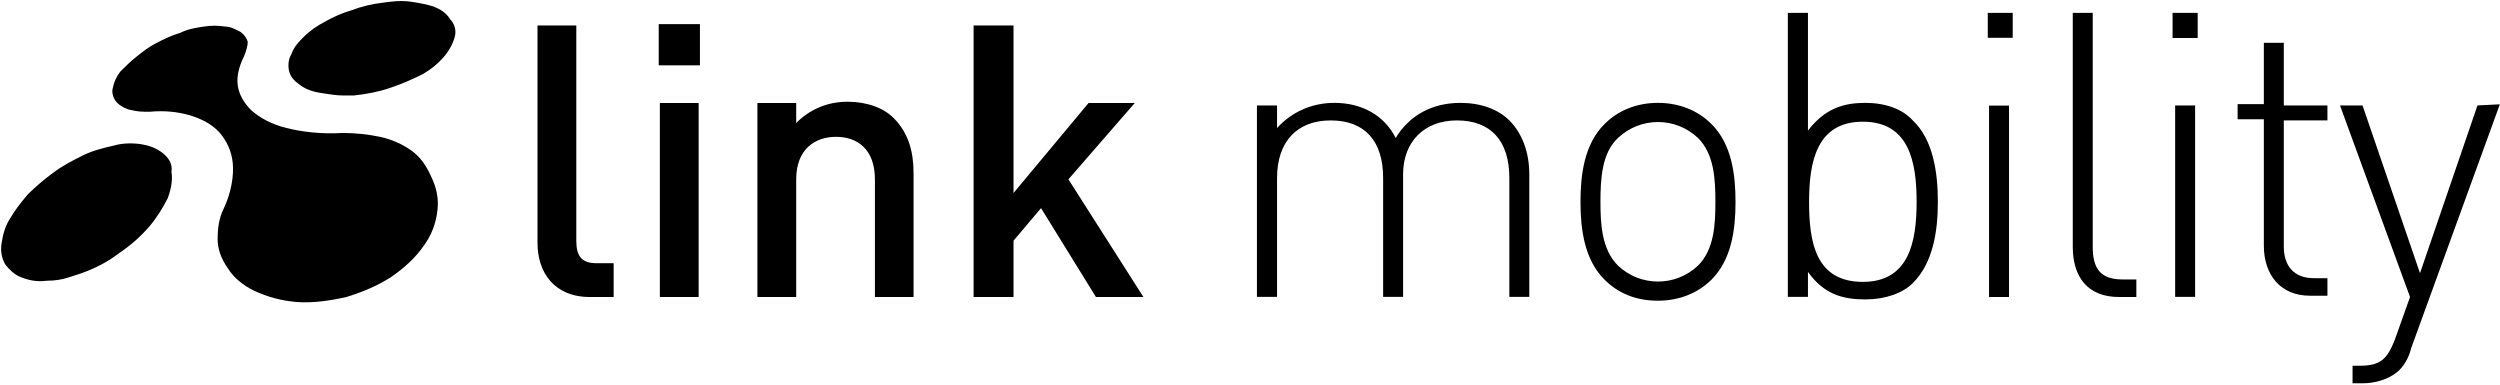 <svg version="1.2" xmlns="http://www.w3.org/2000/svg" viewBox="0 0 1553 239" width="1553" height="239">
	<title>LINK-svg</title>
	<style>
		.s0 { fill: #000000 } 
	</style>
	<path class="s0" d="m269.5 4.1c-4.7-1.5-9.3-2.3-14.7-3.1-6.3-0.8-12.5 0-17.9 0.8q-9.3 1.1-18.6 4.6-8.2 2.4-16.3 7c-4.7 2.4-9.3 5.5-13.2 9.4-3.1 3.1-6.2 6.2-7.8 10.9-1.5 2.3-2.3 6.2-1.5 10.1 0.8 3.8 3.1 6.2 6.2 8.5 3.9 3.1 8.5 4.7 14 5.5 4.6 0.7 9.3 1.5 13.1 1.5h7c7.8-0.8 15.6-2.3 22.5-4.7 7-2.3 14-5.4 20.2-8.5q8.2-4.7 14-11.7c3.1-3.9 5.4-8.5 6.2-12.4 0.8-3.9-0.8-7.8-3.1-10.1-2.3-3.9-6.2-6.2-10.1-7.8z"/>
	<path class="s0" d="m255.5 93.5c-5.4-3.9-12.4-7-19.4-8.5q-11.6-2.4-23.3-2.4c-13.1 0.8-25.6-0.7-34.9-3.1-9.3-2.3-16.3-6.2-21.7-10.9-4.7-4.6-7.8-10.1-8.5-15.5-0.8-5.5 0.7-11.7 3.8-17.9q2.4-5.8 2.4-9.3c-0.8-2.4-2.4-4.7-4.7-6.2-3.1-1.6-6.2-3.2-9.3-3.2-4.7-0.7-8.5-0.7-13.2 0-5.4 0.8-10.1 1.6-14.7 3.9-5.5 1.6-10.1 3.9-14.8 6.3-4.6 2.3-8.5 5.4-12.4 8.5-3.9 3.1-7 6.2-10.1 9.3-2.3 3.1-3.9 6.3-4.6 10.1-0.8 2.4 0 5.5 1.5 7.8 1.6 2.3 3.9 3.9 7.8 5.5 3.1 0.7 6.2 1.5 10.1 1.5h3.8c8.6-0.8 17.1 0 24.9 2.3 7.7 2.4 13.2 5.5 17.8 10.2 4.7 5.4 7.8 11.6 8.6 19.4 0.7 7.8-0.8 17.9-5.5 28-3.1 6.2-3.9 12.4-3.9 19.4 0 6.2 2.4 12.4 6.3 17.9 3.8 6.2 10 10.9 16.3 14 8.5 3.9 17 6.2 26.3 7 10.1 0.8 21-0.8 31.1-3.1 10.1-3.1 19.4-7 27.9-12.5 7.8-5.4 14.8-11.6 20.2-19.4 4.6-6.2 7.7-14 8.5-22.5 0.8-7-0.8-14-3.9-20.3-3.1-7-6.9-12.4-12.4-16.3z"/>
	<path fill-rule="evenodd" class="s0" d="m106.5 106.7q1.2 7-2.3 16.4c-3.1 6.2-7 12.4-11.6 17.8q-8.2 9.4-18.7 16.4c-6.9 5.4-14.7 9.3-23.2 12.4l-7 2.3c-4.7 1.6-9.3 2.4-14.8 2.4q-8.1 1.1-16.3-2.4c-3.8-1.5-6.9-4.6-9.3-7.7-2.3-3.9-3.1-8.6-2.3-13.3 0.8-5.4 2.3-10.8 5.4-15.5 3.1-5.4 7-10.1 10.9-14.8 4.7-4.6 10.1-9.3 15.5-13.2 6.2-4.7 12.4-7.8 18.6-10.9 6.2-3.1 12.5-4.6 19.4-6.2 5.5-1.6 11.7-1.6 17.1-0.8 4.7 0.8 9.3 2.4 13.2 5.5 3.9 3.1 6.2 7 5.4 11.6zm263.9 56.8h10.8v21h-14.7c-22.5 0-32.6-15.6-32.6-33.5v-135.2h24.1v133.7c0 9.3 3.1 14 12.4 14zm64.4-148.5v25.6h-25.6v-25.6zm-0.8 49v120.5h-24.1v-120.5zm121.1 9.3c9.3 9.3 12.4 21 12.4 34.2v77h-24v-73.1c0-18.7-10.9-26.4-24.1-26.4-13.2 0-24.8 7.7-24.8 26.4v73.1h-24.1v-120.5h24.1v12.4c8.5-8.5 19.4-13.2 31.8-13.2 12.4 0 22.5 3.9 28.7 10.1zm108.6 38.1l46.6 73.1h-29.5l-34.1-55.2-17.1 20.2v35h-24.8v-168.7h24.8v104.1l46.6-55.9h28.7zm273.9-36.6c7.8 7.8 12.4 19.5 12.4 33.5v76.1h-12.4v-73.8c0-23.3-11.6-35.8-32.6-35.8-20.2 0-33.4 13.2-33.4 33.5v76.1h-12.4v-73.8c0-23.3-11.6-35.8-32.6-35.8-20.9 0-33.3 13.2-33.3 35.8v73.8h-12.5v-118.9h12.5v14c9.3-10.1 21.7-15.6 35.7-15.6 17 0 31 7.8 38 21.8 8.5-14 22.5-21.8 40.3-21.8 12.4 0 23.3 3.9 30.3 10.9zm125.7 2.4c12.4 12.4 14.8 31.1 14.8 48.2 0 17.1-2.4 35.7-14.8 48.2-8.5 8.5-20.2 13.2-33.4 13.2-13.9 0-24.8-4.7-33.3-13.2-12.4-12.5-14.8-31.1-14.8-48.2 0-17.1 2.4-35.8 14.8-48.2 8.5-8.6 20.1-13.3 33.3-13.3 13.2 0 24.9 4.7 33.4 13.3zm2.3 48.2c0-14-0.7-29.6-10.8-39.7-14-13.2-35.7-13.2-49.7 0-10.1 9.3-10.9 25.7-10.9 39.7 0 14 0.8 29.5 10.9 39.6 14 13.2 35.7 13.2 49.7 0 10.1-10.1 10.8-25.6 10.8-39.6zm122.6-50.6c12.5 11.7 15.6 31.9 15.6 50.6 0 18.6-3.1 38.1-15.6 50.5-6.2 6.2-17 10.1-29.4 10.1-14 0-25.7-3.1-35.7-17.1v15.5h-12.5v-176.4h12.5v73.1c10.8-14 22.5-17.2 35.7-17.2 12.4 0 23.2 3.9 29.4 10.9zm2.4 50.6c0-24.9-4.7-49.8-33.4-49.8-28.7 0-33.4 24.9-33.4 49.8 0 24.8 3.9 49.7 33.4 49.7 28.7 0 33.4-24.9 33.4-49.7zm44.2-117.4h15.5v15.5h-15.5zm13.2 57.6v118.9h-12.4v-118.9zm70.6 108h8.5v10.9h-10.8c-19.4 0-28.7-12.4-28.7-31.1v-145.4h12.4v145.4c0 13.2 4.6 20.2 18.6 20.2zm31-165.6h15.6v15.6h-15.6zm14 57.5v118.9h-12.4v-118.9zm55.1 0h27.1v9.3h-27.1v78.5c0 11.7 6.2 19.5 18.6 19.5h8.5v10.9h-10.8c-18.6 0-28.7-13.2-28.7-31.1v-78.5h-16.3v-9.4h16.3v-38.1h12.4zm134.2-0.7l-55.1 151.5c-1.5 6.3-4.6 10.9-7.7 14-6.2 5.5-14.8 7.8-22.5 7.8h-6.2v-10.9h4.6c13.2 0 17.1-4.6 21.7-16.3l9.4-26.4-43.5-119h14l35.7 104.2 35.7-104.2z"/>
</svg>